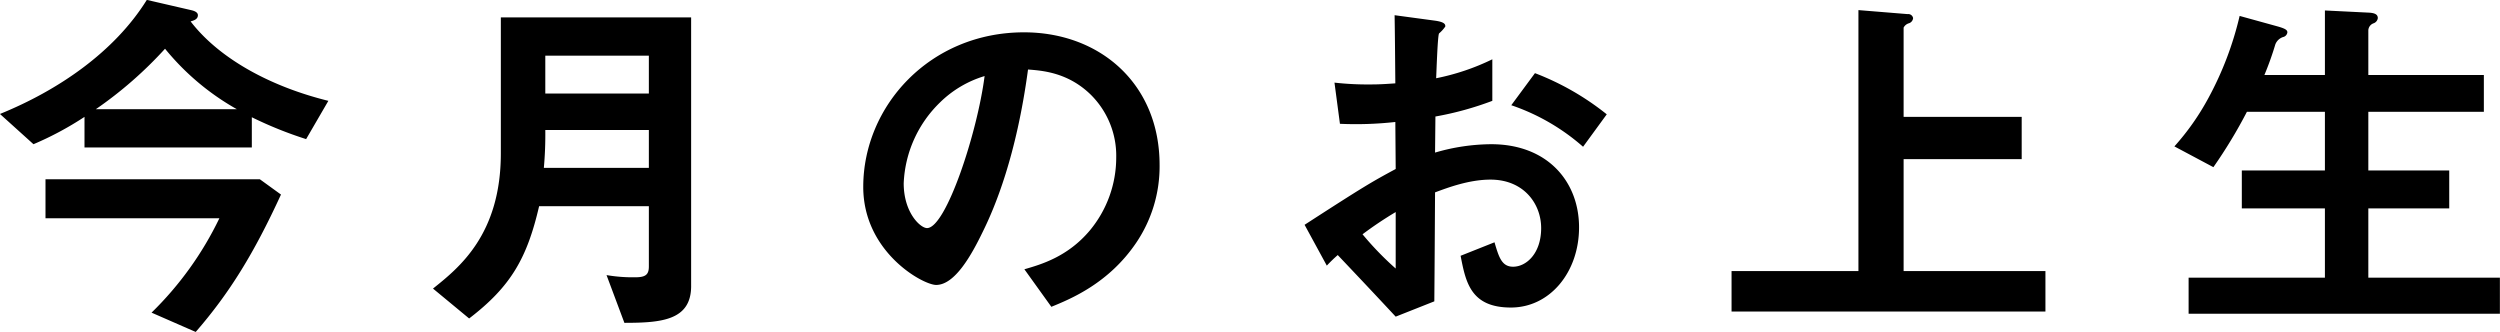 <svg height="63.75" viewBox="0 0 480.19 63.75" width="480.19" xmlns="http://www.w3.org/2000/svg"><path d="m1100.26 2251.53c-11.62-2.87-21.21-8.4-26.46-15.26.49-.14 1.4-.35 1.4-1.19 0-.7-1.05-.91-1.33-.98l-8.48-1.96c-6.23 10.01-17.01 17.36-28.21 21.91l6.44 5.81a61.306 61.306 0 0 0 9.8-5.25v5.88h32.14v-5.81a75.085 75.085 0 0 0 10.43 4.2zm-9.1 18-4.06-2.94h-41.17v7.49h33.4a64.165 64.165 0 0 1 -13.03 18.13l8.48 3.71c6.51-7.49 11.2-15.12 16.38-26.39zm-8.47-16.39h-27.1a76.824 76.824 0 0 0 13.3-11.62 48.28 48.28 0 0 0 13.8 11.62zm87.25 33.96v-51.6h-36.55v26.11c0 15.62-8.05 21.99-13.03 25.98l6.94 5.74c8.05-6.16 11.13-11.62 13.44-21.56h21.08v11.55c0 1.54-.56 2.1-2.6 2.1a30.185 30.185 0 0 1 -5.53-.42l3.43 9.17c7.15 0 12.82-.49 12.82-7.07zm-8.12-36.97h-19.89v-7.28h19.89zm0 14.28h-20.17a71.954 71.954 0 0 0 .28-7.28h19.89zm98.1-.56c0-15.61-11.48-25.48-26.04-25.48-18.07 0-30.88 14.14-30.88 29.69 0 12.53 11.48 18.83 14 18.83 3.64 0 6.86-5.88 8.96-10.22 2.32-4.69 6.45-14.5 8.69-31.16 2.59.21 7.49.49 11.9 4.69a16.5 16.5 0 0 1 5.04 12.25 21.924 21.924 0 0 1 -5.04 13.94c-4.27 5.11-9.45 6.58-12.6 7.49l5.18 7.21c3.78-1.54 11.06-4.55 16.31-12.32a26.164 26.164 0 0 0 4.48-14.92zm-33.61-17.08c-1.4 10.92-7.42 29.2-11.06 29.2-1.26 0-4.48-2.94-4.48-8.61a22.927 22.927 0 0 1 7-15.55 20.666 20.666 0 0 1 8.54-5.04zm65.73 36.41a28.252 28.252 0 0 1 2.1-2.03c6.37 6.72 8.12 8.61 11.13 11.83l7.42-2.94c.07-8.54.07-9.8.14-20.93 2.46-.91 6.52-2.45 10.65-2.45 6.37 0 9.73 4.62 9.73 9.31 0 4.9-2.87 7.42-5.39 7.42-2.17 0-2.73-1.82-3.57-4.69l-6.51 2.59c.98 5.11 1.96 9.94 9.66 9.94 7.49 0 13.09-6.79 13.09-15.4 0-8.75-6.02-15.97-16.87-15.97a38.917 38.917 0 0 0 -10.79 1.61l.07-6.93a60.884 60.884 0 0 0 10.93-3.01v-7.98a44.36 44.36 0 0 1 -10.79 3.64c.07-1.33.28-8.19.56-8.61a6.786 6.786 0 0 0 1.2-1.33c0-.35 0-.84-1.97-1.12l-7.77-1.05c.07 4.55.07 5.18.14 13.09-2.03.14-3.08.21-4.83.21a56.4 56.4 0 0 1 -6.86-.35l1.05 7.91a68.7 68.7 0 0 0 10.64-.35l.07 9.03c-4.69 2.53-6.02 3.3-17.5 10.72zm13.23.56a58.851 58.851 0 0 1 -6.37-6.58 71.808 71.808 0 0 1 6.37-4.27zm40.54-29.62a51.491 51.491 0 0 0 -13.79-7.91l-4.55 6.16a40.715 40.715 0 0 1 13.79 7.98zm84.26 37.88v-7.77h-27.24v-21.5h22.68v-8.12h-22.68v-17.15a1.664 1.664 0 0 1 1.05-.84 1.145 1.145 0 0 0 .77-.98.939.939 0 0 0 -1.05-.77l-9.45-.77v50.13h-24.37v7.77zm87.29.42v-6.93h-25.27v-13.3h15.54v-7.29h-15.54v-11.27h22.19v-7.07h-22.19v-8.61a1.511 1.511 0 0 1 1.05-1.33 1.214 1.214 0 0 0 .77-.98c0-.7-.56-.98-1.68-1.05l-8.48-.42v12.39h-11.62a59.411 59.411 0 0 0 2.1-5.88 2.394 2.394 0 0 1 1.47-1.4 1.055 1.055 0 0 0 .84-.91c0-.42-.35-.7-1.82-1.12l-7.35-2.03a63.058 63.058 0 0 1 -5.95 15.68 47.986 47.986 0 0 1 -6.58 9.38l7.49 3.99a93.725 93.725 0 0 0 6.44-10.64h14.98v11.27h-15.96v7.29h15.96v13.3h-26.18v6.93z" fill-rule="evenodd" transform="translate(-1037.19 -2232.16)"/></svg>
